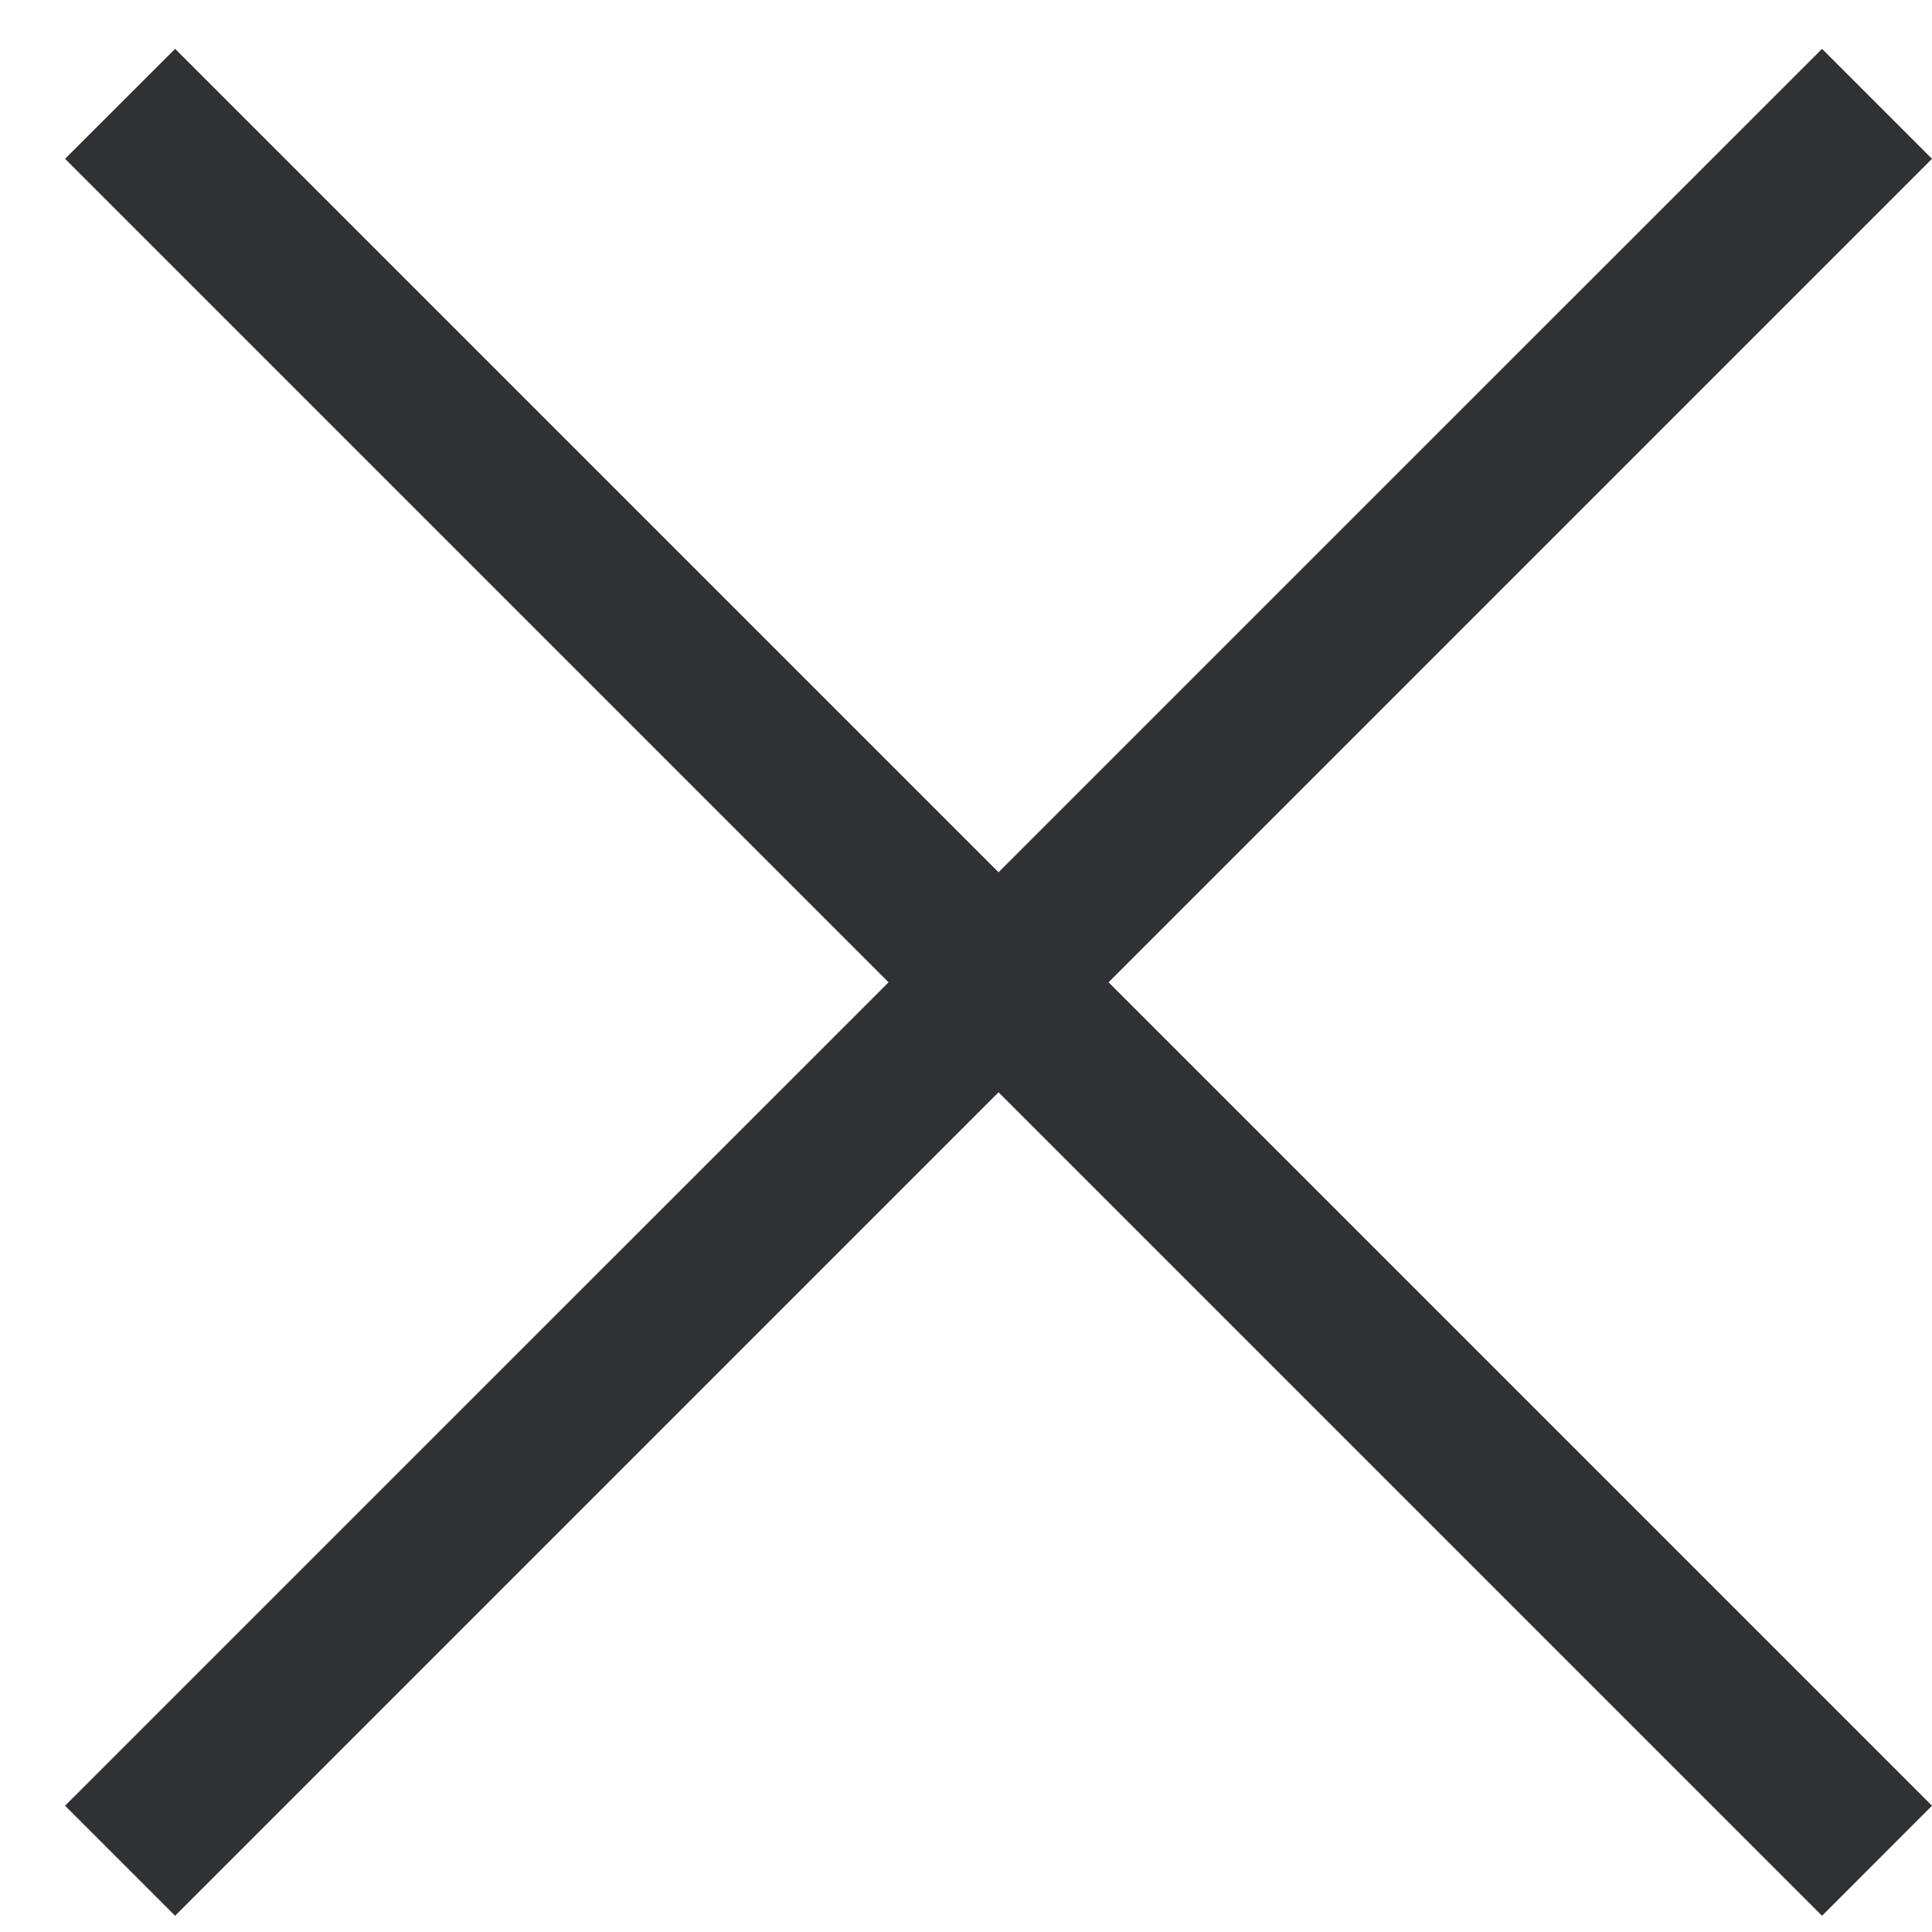 <svg width="25" height="25" viewBox="0 0 25 25" fill="none" xmlns="http://www.w3.org/2000/svg">
<path d="M0.842 23.366L2.266 24.79L12.921 14.134L23.577 24.79L25 23.366L14.345 12.711L25 2.055L23.577 0.632L12.921 11.287L2.266 0.632L0.842 2.055L11.498 12.711L0.842 23.366Z" fill="#303134"/>
</svg>
